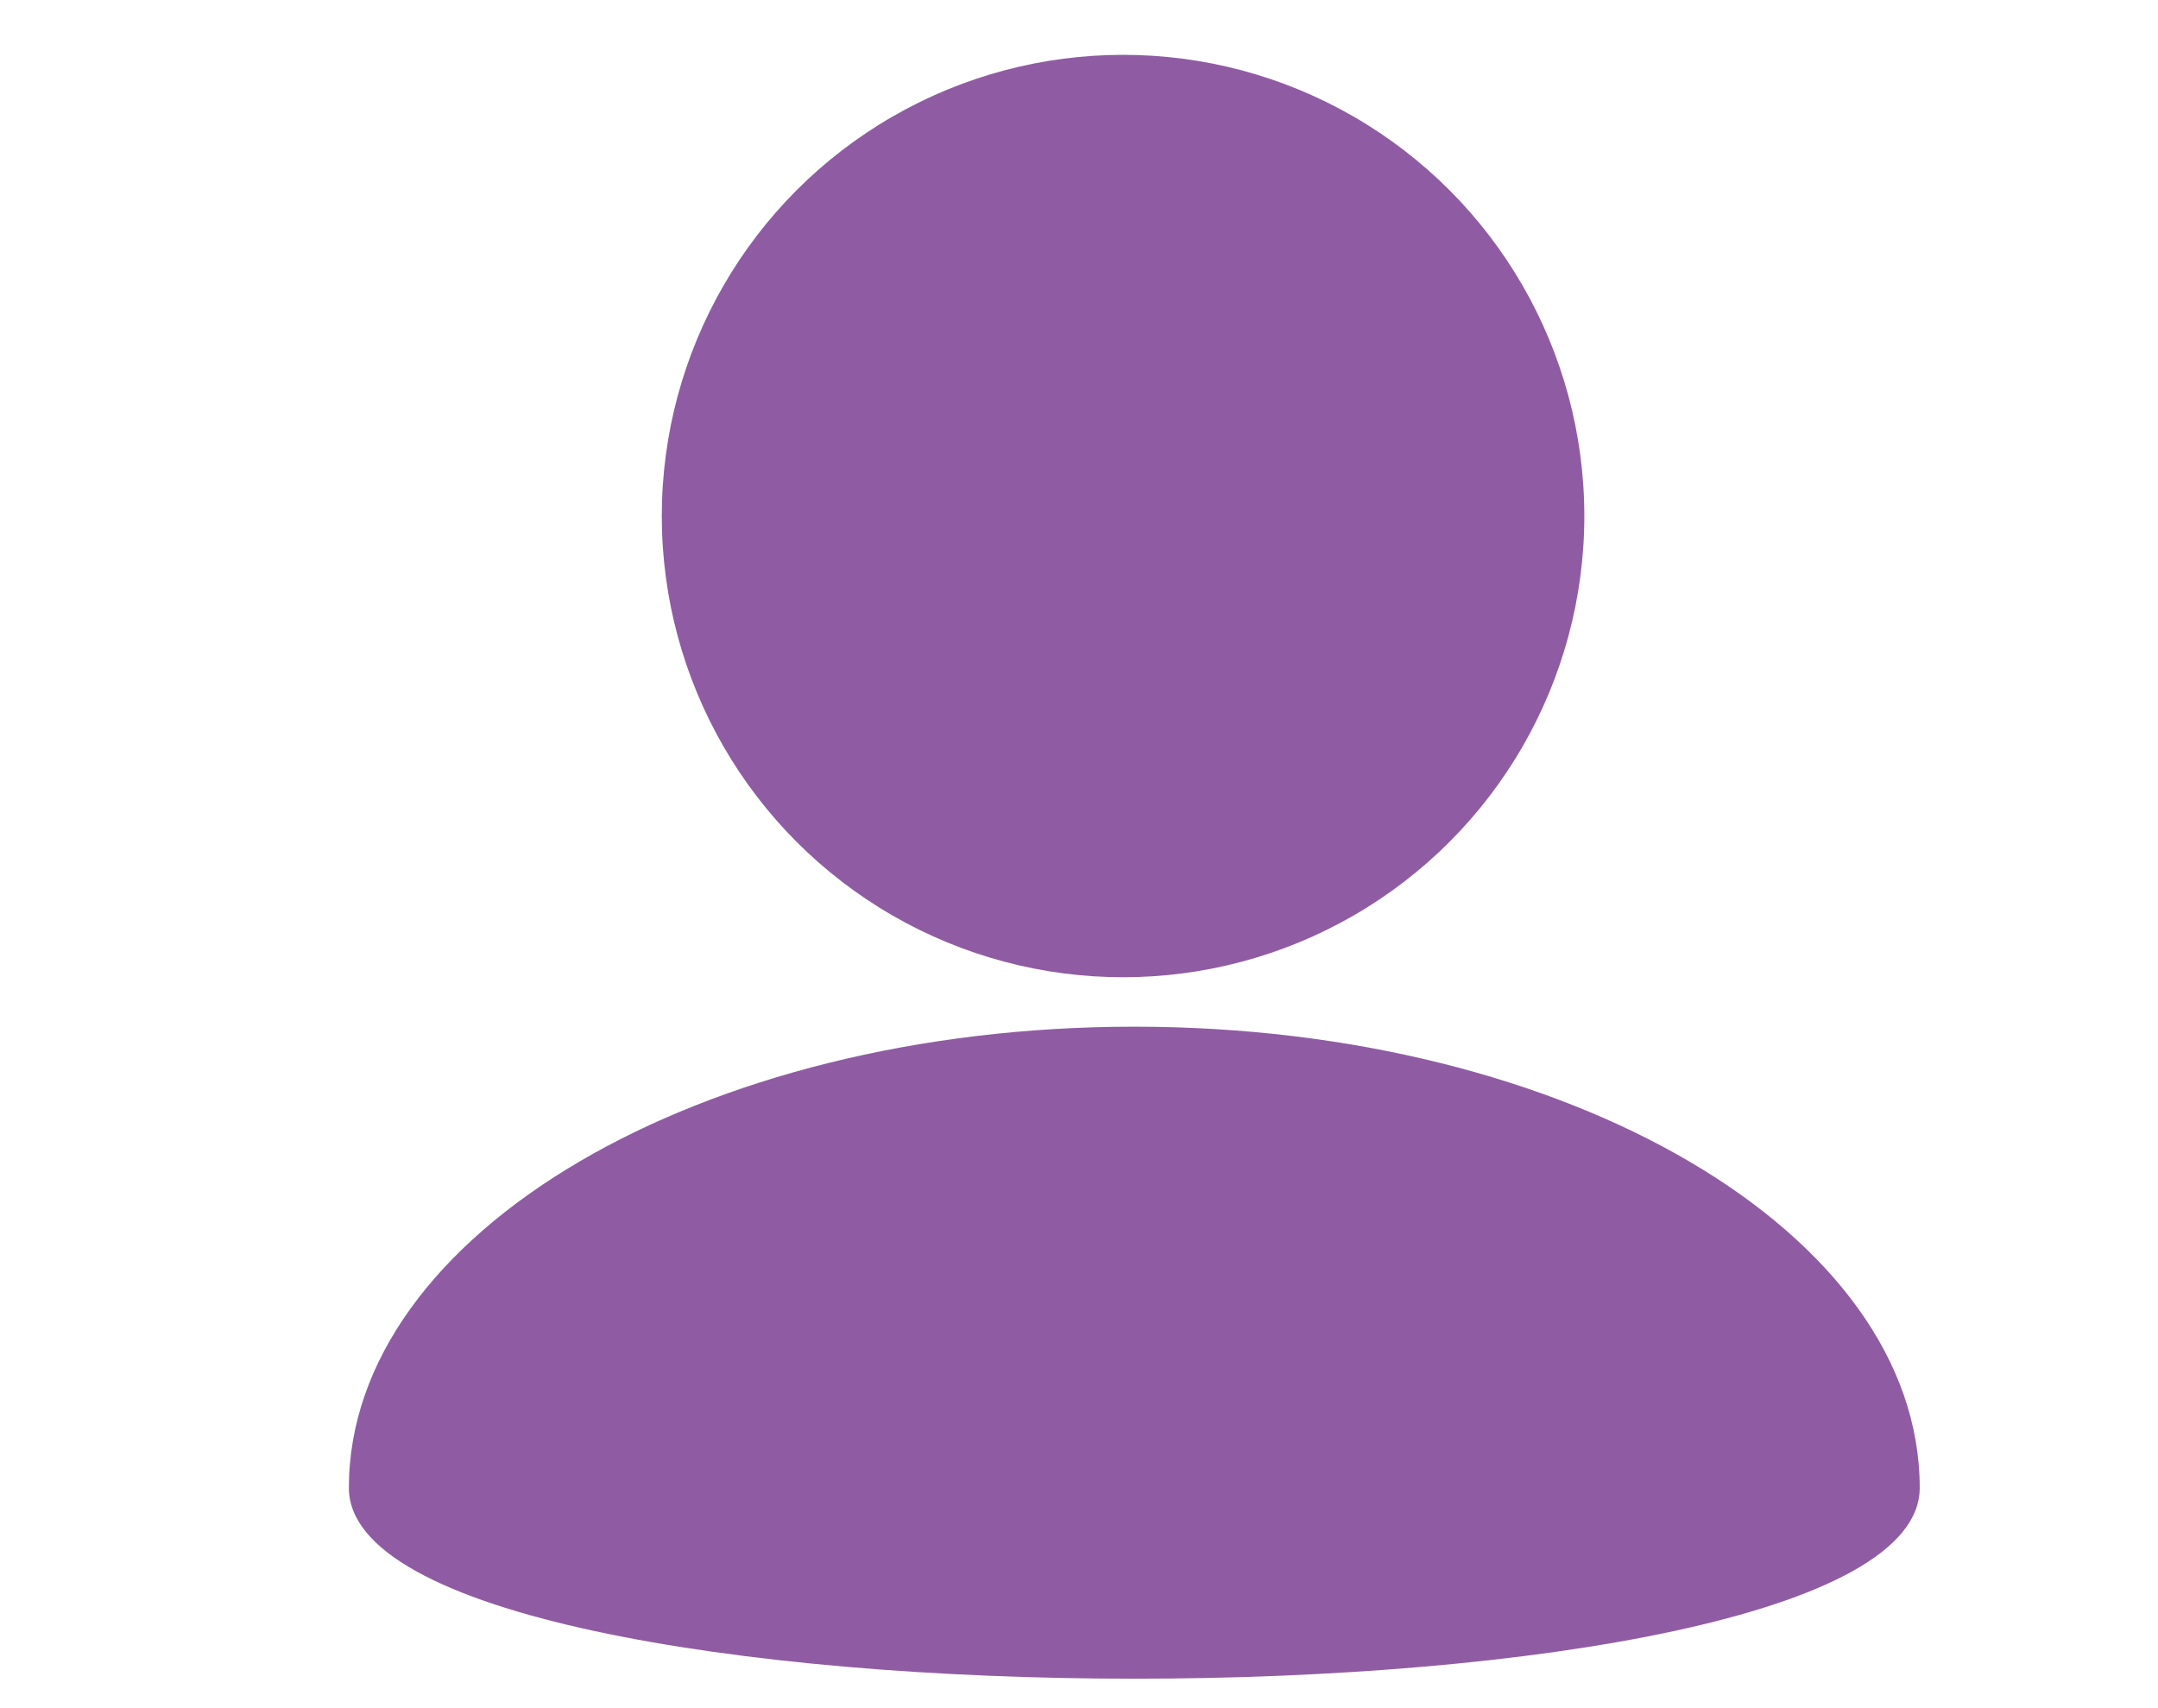 <svg id="レイヤー_1" data-name="レイヤー 1" xmlns="http://www.w3.org/2000/svg" viewBox="0 0 48 38"><defs><style>.cls-1{fill:#8F5CA3;/*fill:#34b891;*/}</style></defs><circle class="cls-1" cx="24.98" cy="11.48" r="10.26"/><path class="cls-1" d="M42.7,33.1c0,5.66-34.94,5.66-34.94,0s7.82-10.26,17.47-10.26S42.7,27.43,42.7,33.1Z"/></svg>